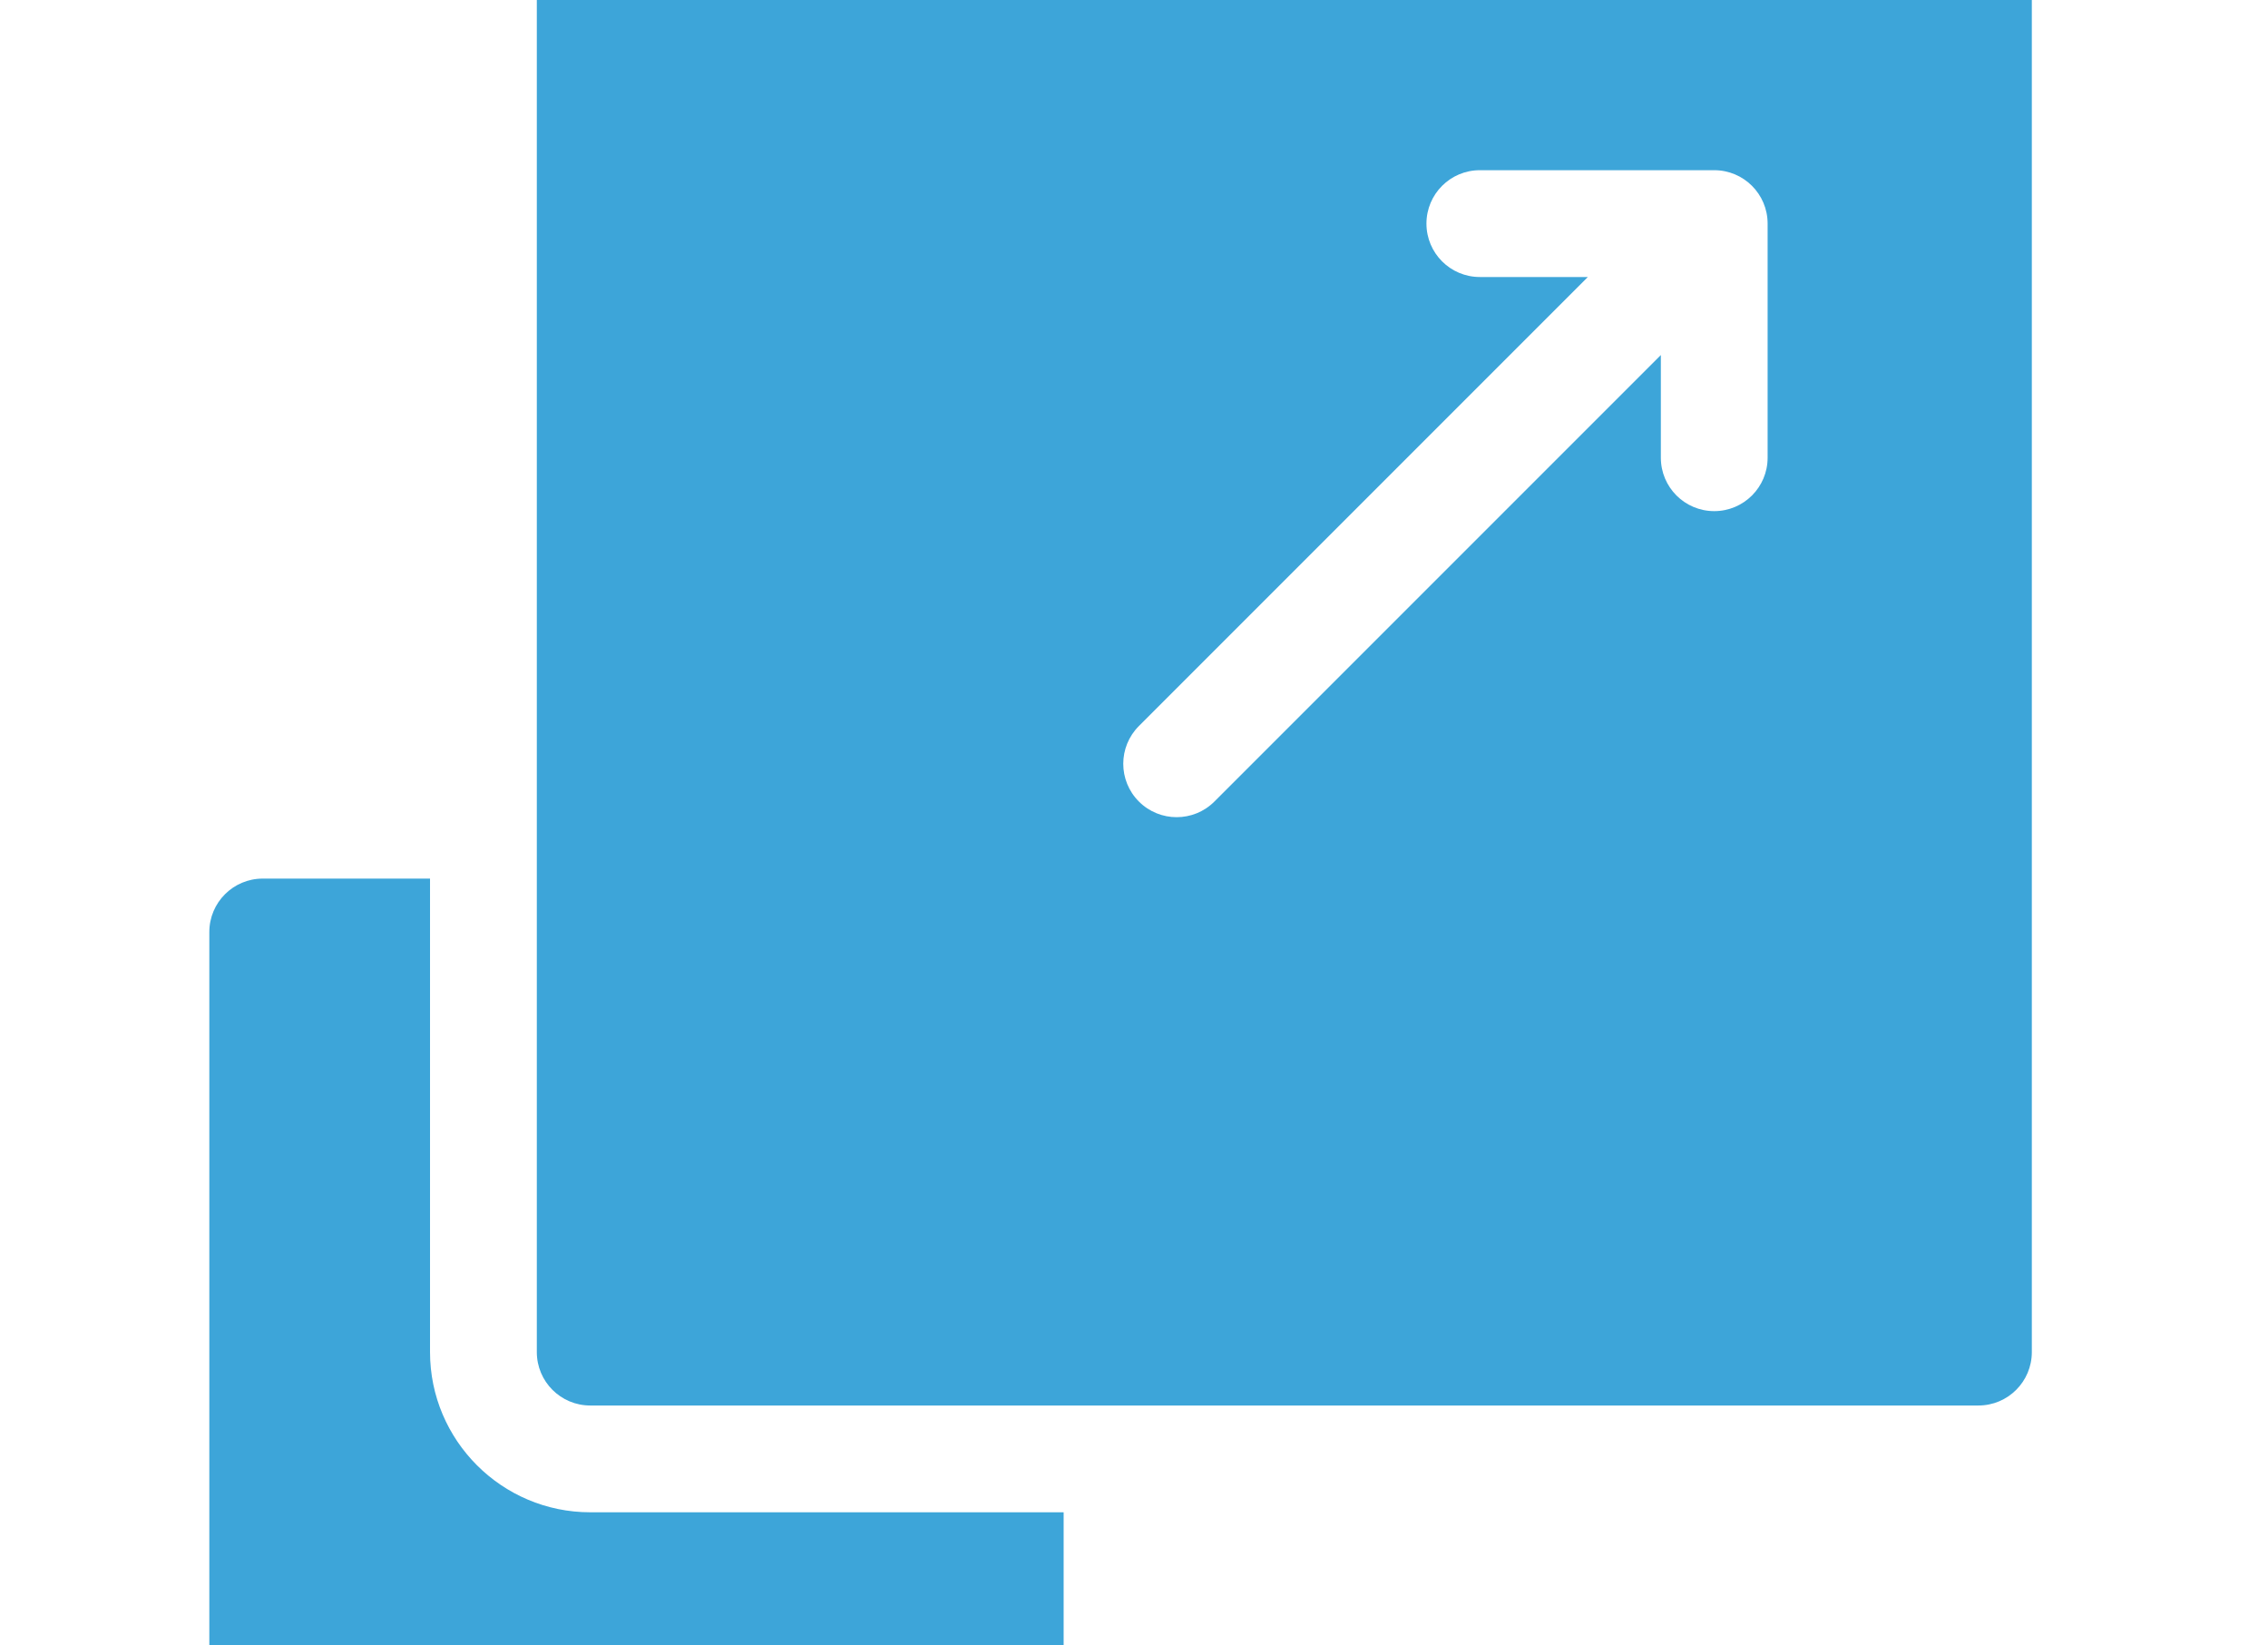 <svg xmlns="http://www.w3.org/2000/svg" width="91" height="66" viewBox="0 0 91 66" fill="none"><g clip-path="url(#clip0_1258_2038)"><path d="M17.254 54.242V35.247H10.542C9.359 35.247 8.399 36.206 8.399 37.389V67.382C8.399 68.565 9.359 69.524 10.542 69.524H40.534C41.718 69.524 42.677 68.565 42.677 67.382V60.669H23.681C20.138 60.669 17.254 57.786 17.254 54.242Z" fill="#3DA5D9"></path><path d="M79.382 -3.601H23.681C22.498 -3.601 21.539 -2.641 21.539 -1.458V54.242C21.539 55.426 22.498 56.385 23.681 56.385H79.382C80.565 56.385 81.524 55.426 81.524 54.242V-1.458C81.524 -2.641 80.565 -3.601 79.382 -3.601ZM70.923 18.363C70.923 19.546 69.964 20.505 68.781 20.505C67.597 20.505 66.639 19.546 66.639 18.363V14.243L48.726 32.156C48.308 32.574 47.76 32.783 47.211 32.783C46.663 32.783 46.115 32.574 45.697 32.156C44.86 31.32 44.86 29.963 45.697 29.126L63.71 11.113H59.376C58.193 11.113 57.234 10.154 57.234 8.97C57.234 7.787 58.193 6.828 59.376 6.828H68.781C69.964 6.828 70.923 7.787 70.923 8.97V18.363Z" fill="#3DA5D9"></path></g><defs><clipPath id="clip0_1258_2038"><rect width="91" height="66" fill="white"></rect></clipPath></defs></svg>